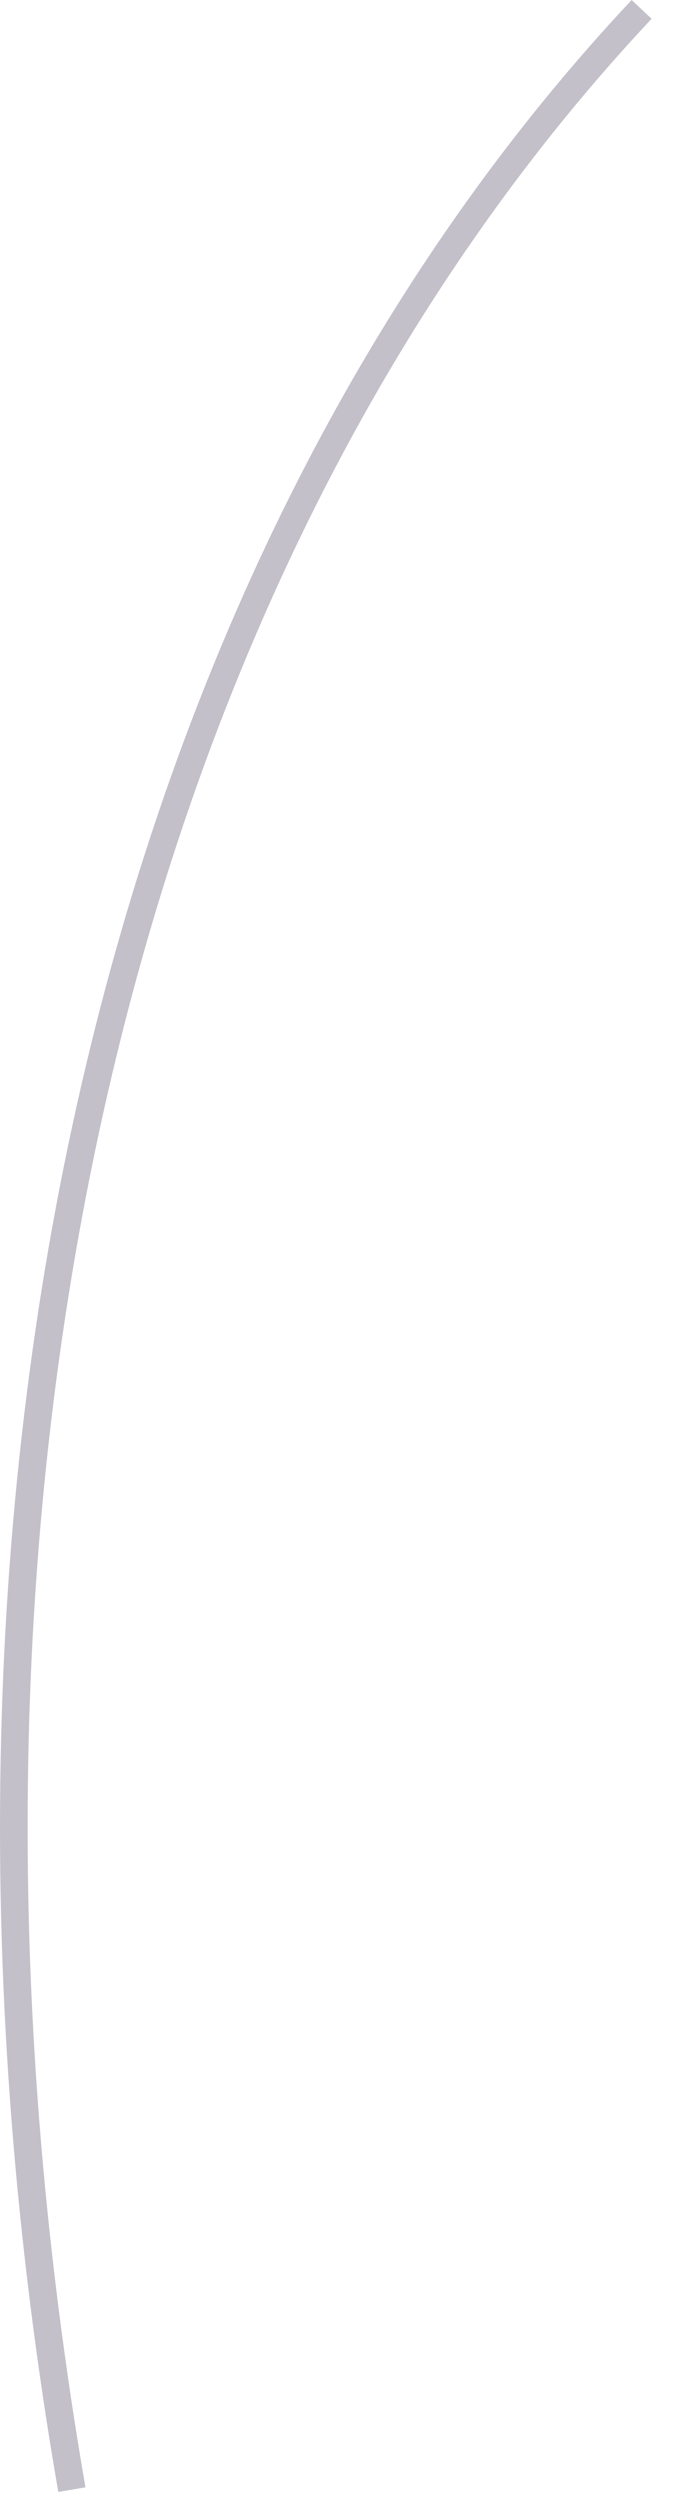 <?xml version="1.0" encoding="utf-8"?>
<svg xmlns="http://www.w3.org/2000/svg" fill="none" height="100%" overflow="visible" preserveAspectRatio="none" style="display: block;" viewBox="0 0 28 104" width="100%">
<path d="M2.424 103.668C-4.738 62.297 4.193 23.537 26.28 0L27.11 0.782C5.264 24.067 -3.534 62.454 3.555 103.476L2.424 103.668Z" fill="#392C4E" fill-opacity="0.3" id="Vector"/>
</svg>